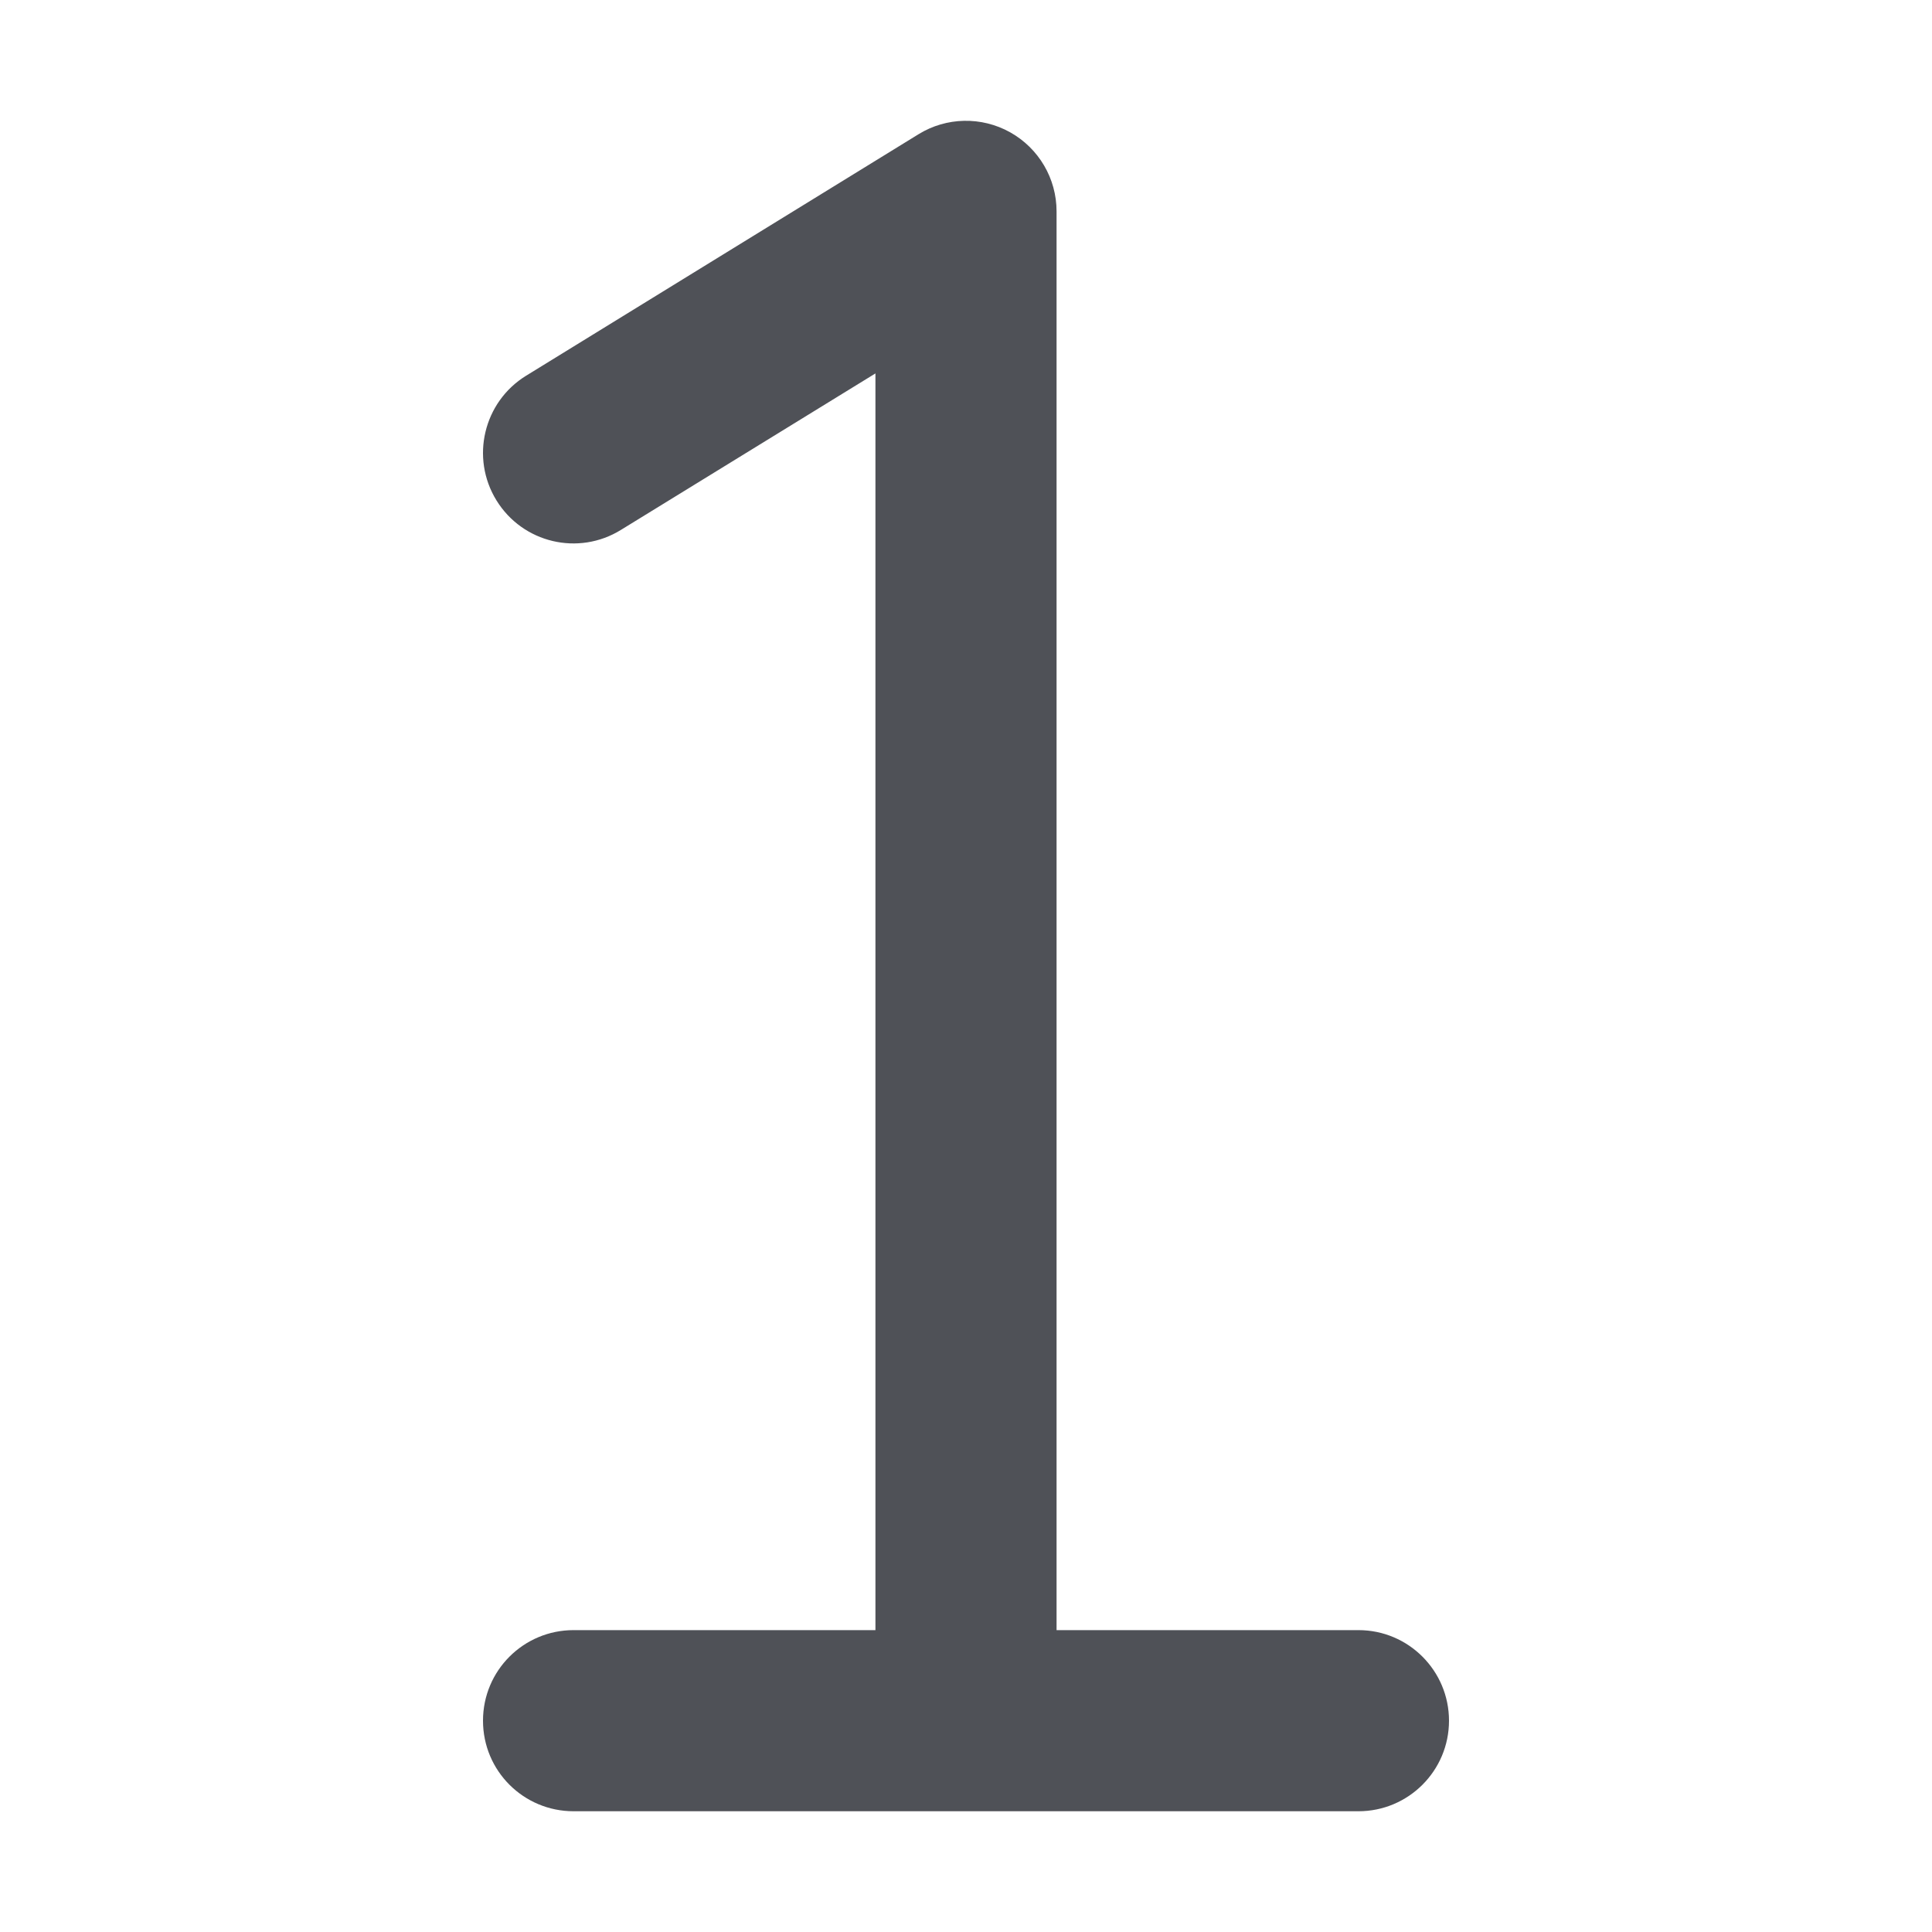 <svg width="32" height="32" viewBox="0 0 32 32" fill="none" xmlns="http://www.w3.org/2000/svg">
<path d="M24 28.5C24 29.329 23.328 30 22.5 30H9.5C8.672 30 8 29.332 8 28.5C8 27.669 8.672 27 9.5 27H14.5V6.185L10.286 8.776C9.581 9.213 8.658 8.994 8.223 8.288C7.788 7.582 8.009 6.657 8.714 6.223L15.214 2.223C15.676 1.938 16.257 1.927 16.731 2.191C17.206 2.457 17.5 2.957 17.5 3.501V27H22.5C23.331 27 24 27.675 24 28.5Z" fill="#4F5157"/>
</svg>
